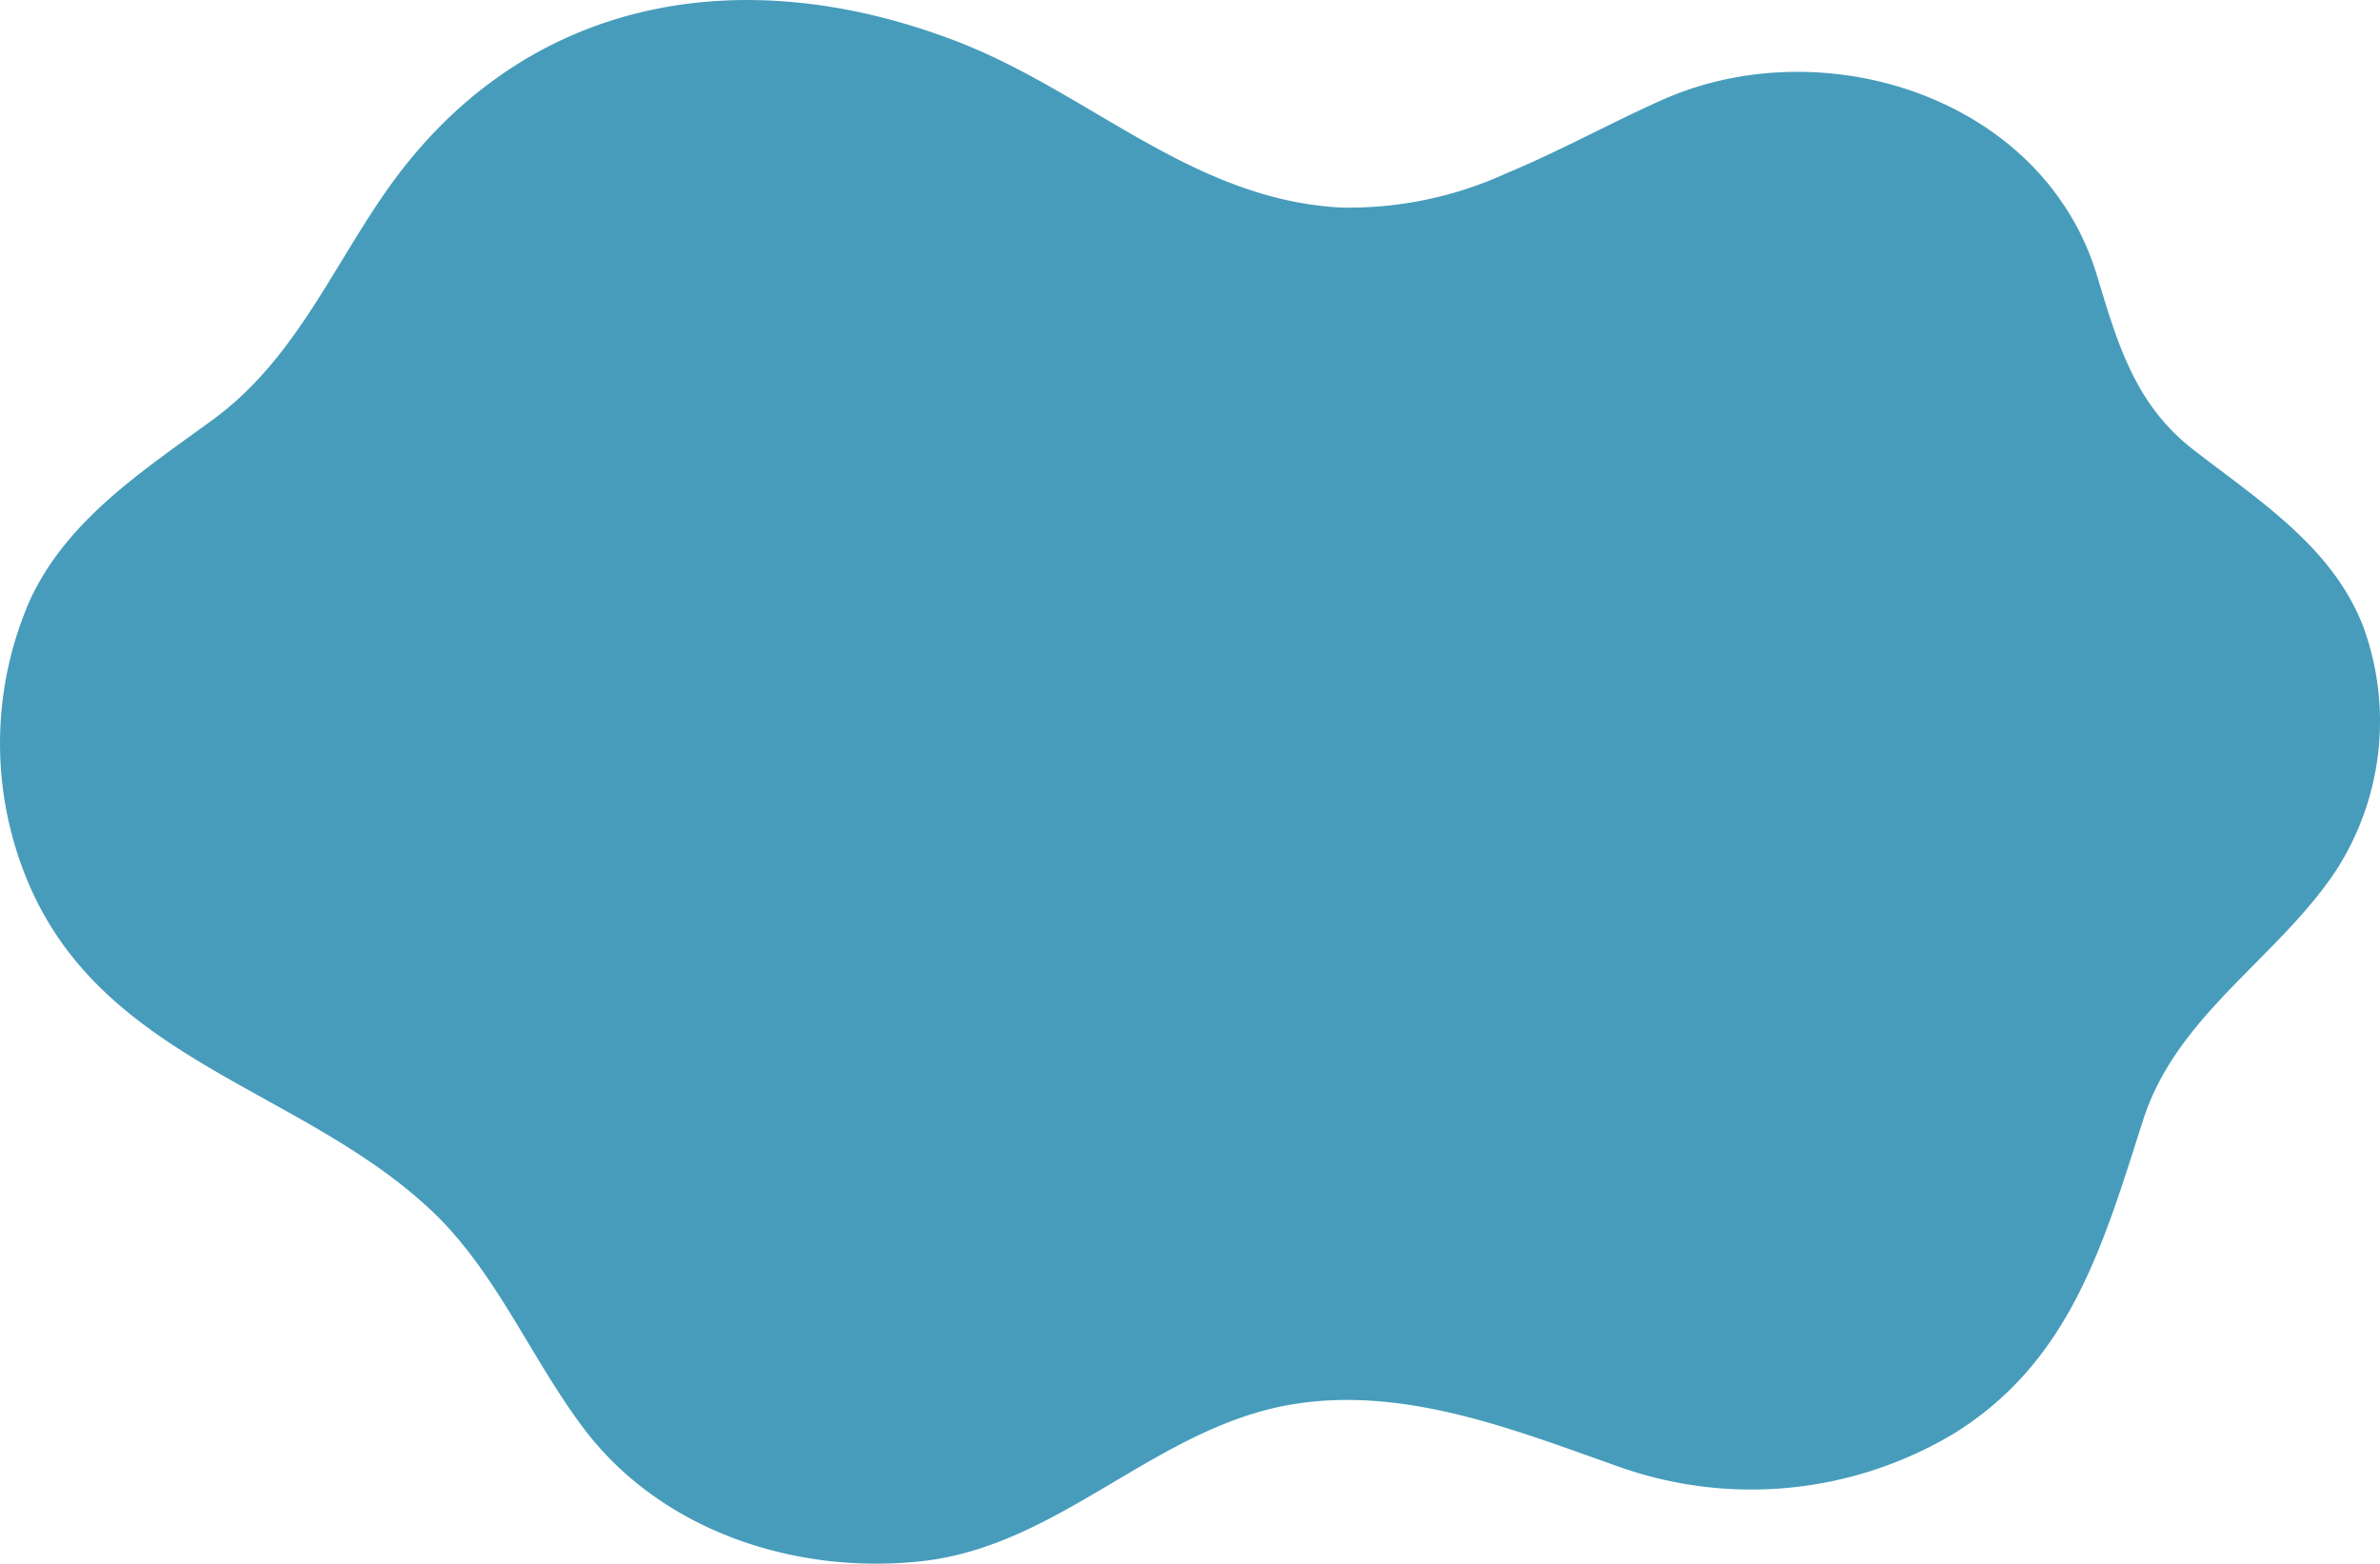 <svg xmlns="http://www.w3.org/2000/svg" width="151.947" height="99.84" viewBox="0 0 151.947 99.84"><defs><style>.a{fill:#479cbb;}</style></defs><path class="a" d="M158.5,1342.965a24.125,24.125,0,0,1-10.527,2.168c-9.481-.509-16.043-7.356-24.552-10.624-13.808-5.3-27.824-2.837-36.522,9.757-3.483,5.045-5.843,10.687-10.949,14.418-4.406,3.223-9.292,6.37-11.661,11.5a22.829,22.829,0,0,0-.134,18.007c4.808,11.426,17.33,13.13,25.662,20.891,4.211,3.922,6.417,9.508,9.843,14.032,4.977,6.569,13.569,9.331,21.578,8.444,8.869-.984,15-8.641,23.756-10.03,7.137-1.131,14.057,1.645,20.656,3.975a25.216,25.216,0,0,0,21.4-2.054c7.512-4.615,9.612-12.163,12.146-20.062,2.152-6.707,8.584-10.305,12.324-15.939a17.6,17.6,0,0,0,1.754-15.488c-1.95-5.158-6.754-8.161-10.913-11.4-3.716-2.893-4.82-6.819-6.118-11.106-3.43-11.326-17.4-15.811-27.773-11.186-3.27,1.46-6.562,3.286-9.967,4.692" transform="translate(-62.37 -1331.881)"/></svg>